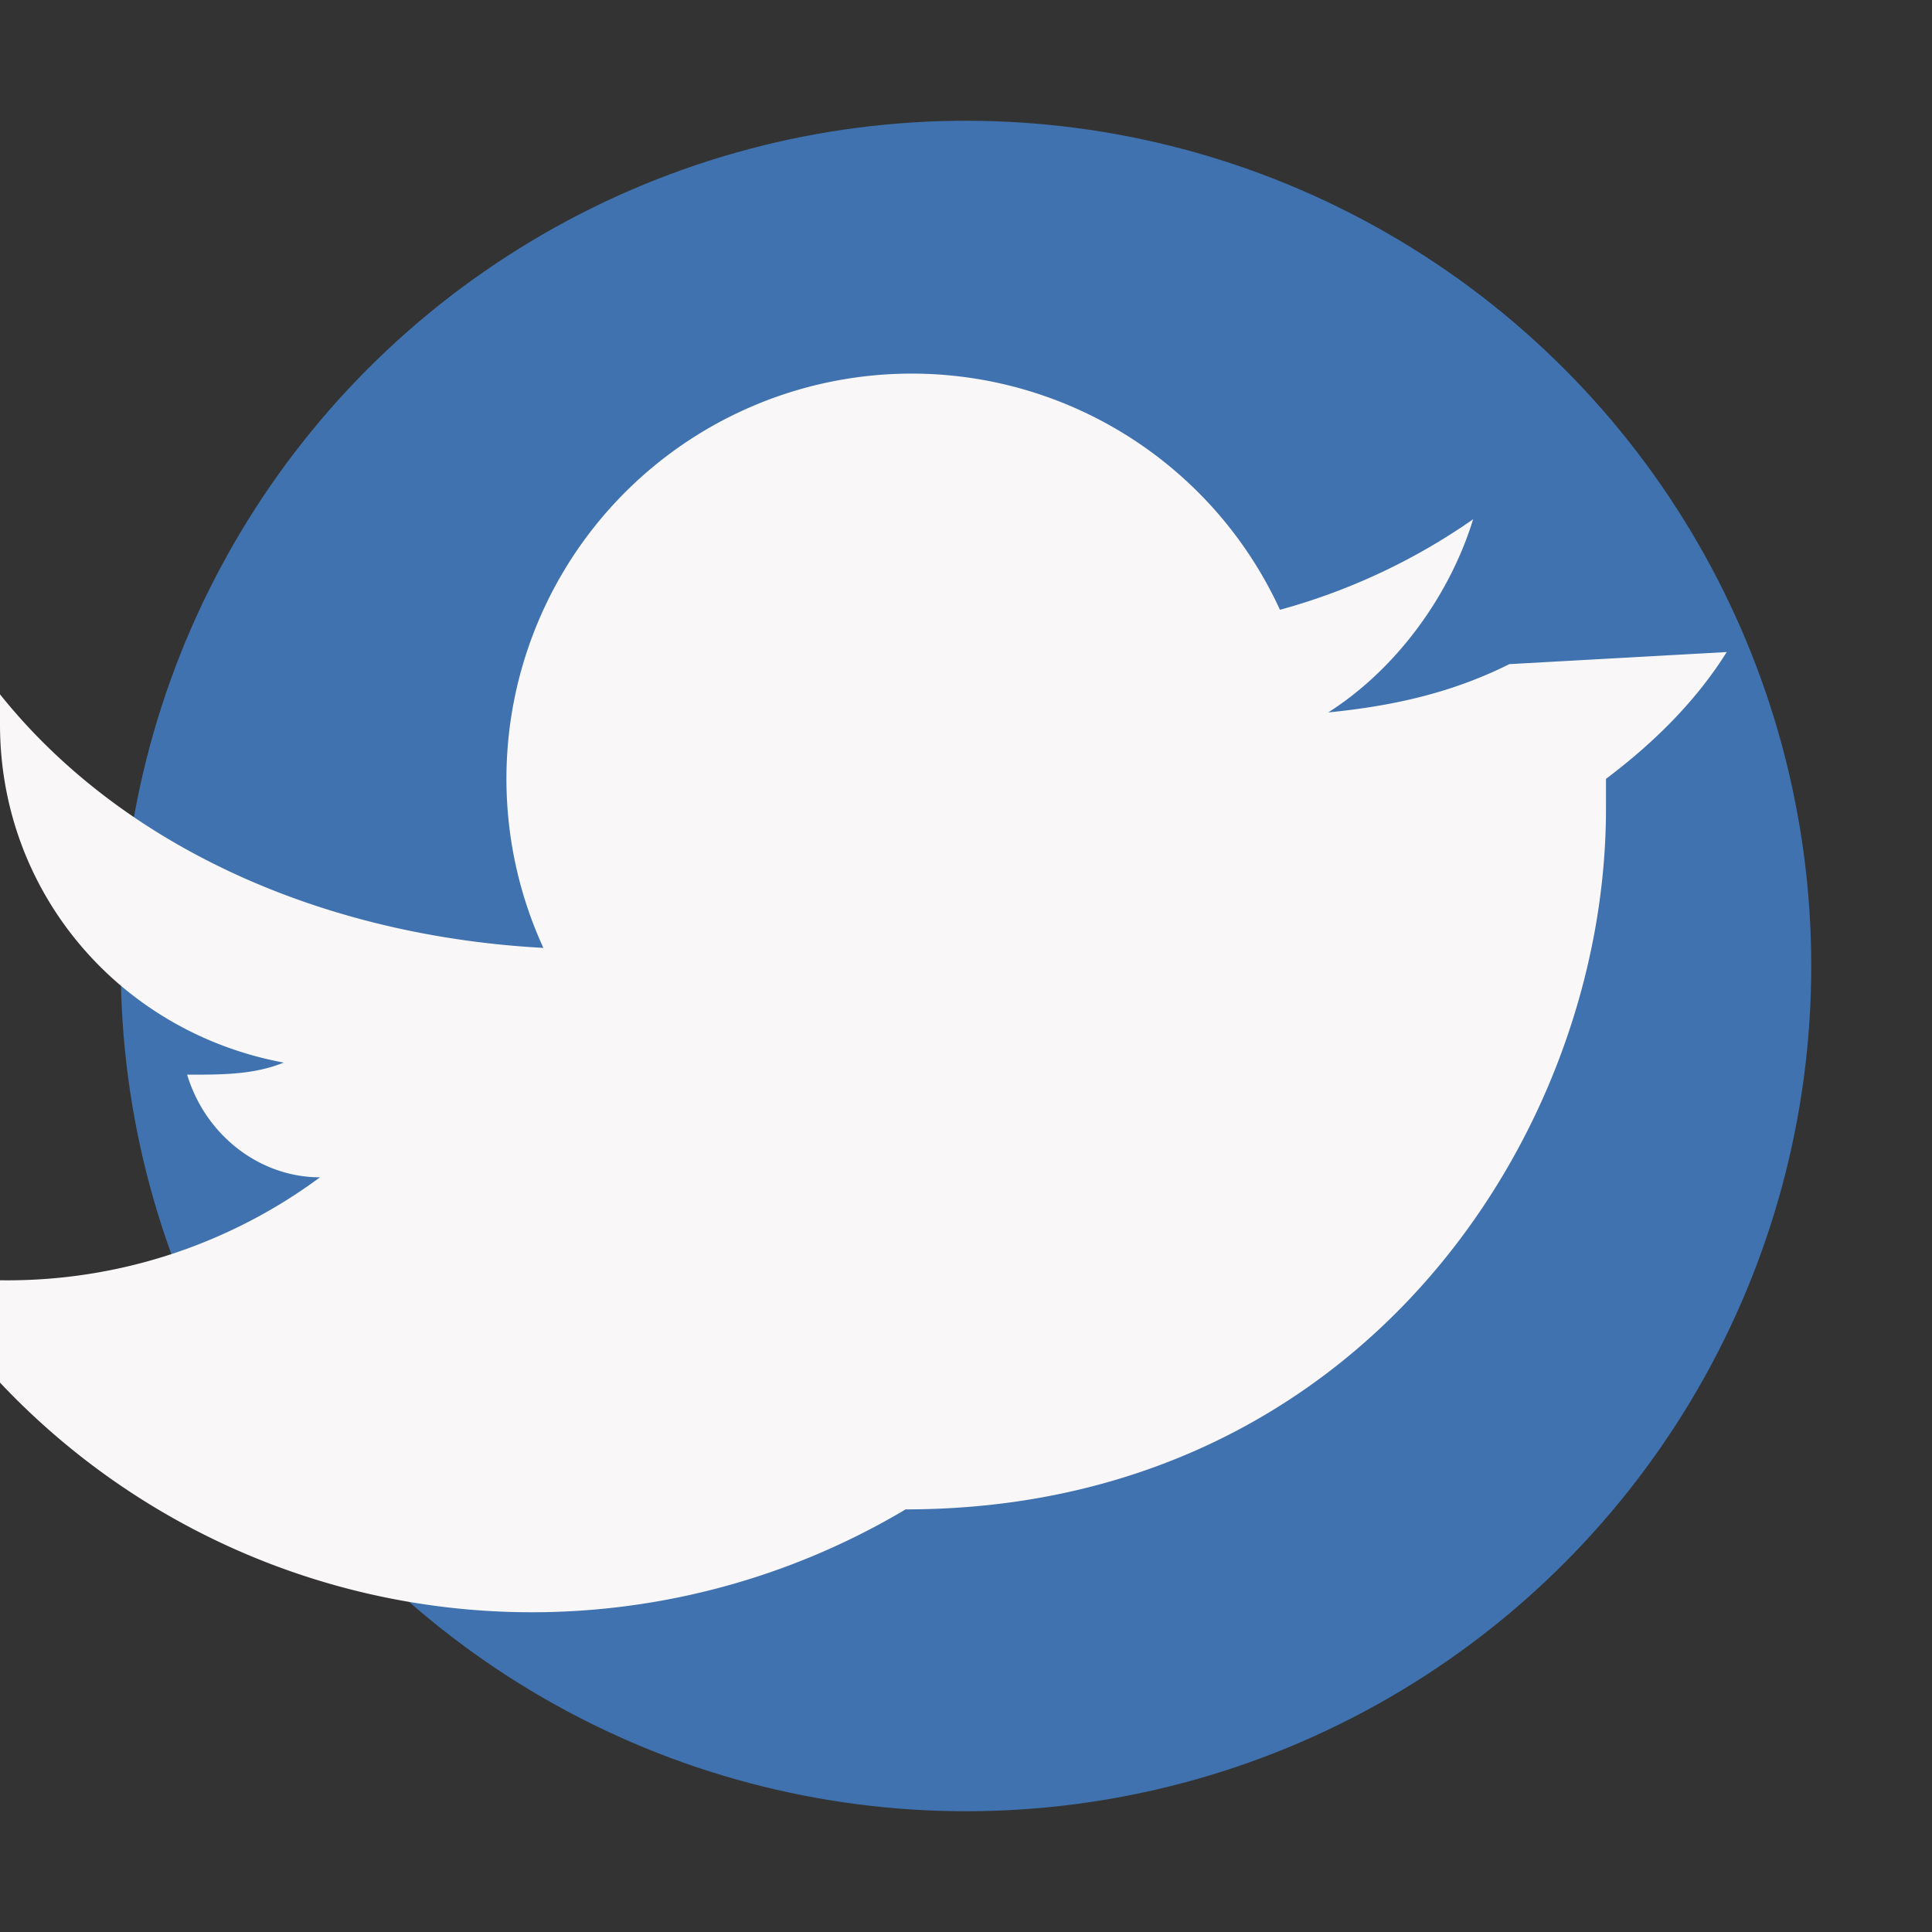 <?xml version="1.0" encoding="UTF-8"?>
<svg xmlns="http://www.w3.org/2000/svg" width="32" height="32" viewBox="0 0 32 32"><rect x="0" y="0" width="32" height="32" fill="#333333" stroke="none"/><circle cx="16" cy="16" r="14" fill="#3F72AF"/><path d="M25 11c-1 .5-2 .7-3 .8 1.1-.7 2-1.9 2.4-3.2-1 .7-2.1 1.2-3.2 1.5A4.4 4.4 0 0 0 9 15.7c-3.7-.2-7-1.7-9-4.2v.5c0 2.8 2 5.1 4.7 5.6-.5.2-1 .2-1.6.2.3 1 1.2 1.7 2.2 1.7a8.7 8.7 0 0 1-5.5 1.7c-.4 0-.8 0-1.2-.1A12.1 12.1 0 0 0 15 25c7.5 0 11.6-6.2 11.6-11.6v-.5c.8-.6 1.5-1.3 2-2.1z" fill="#F9F7F7"/></svg>